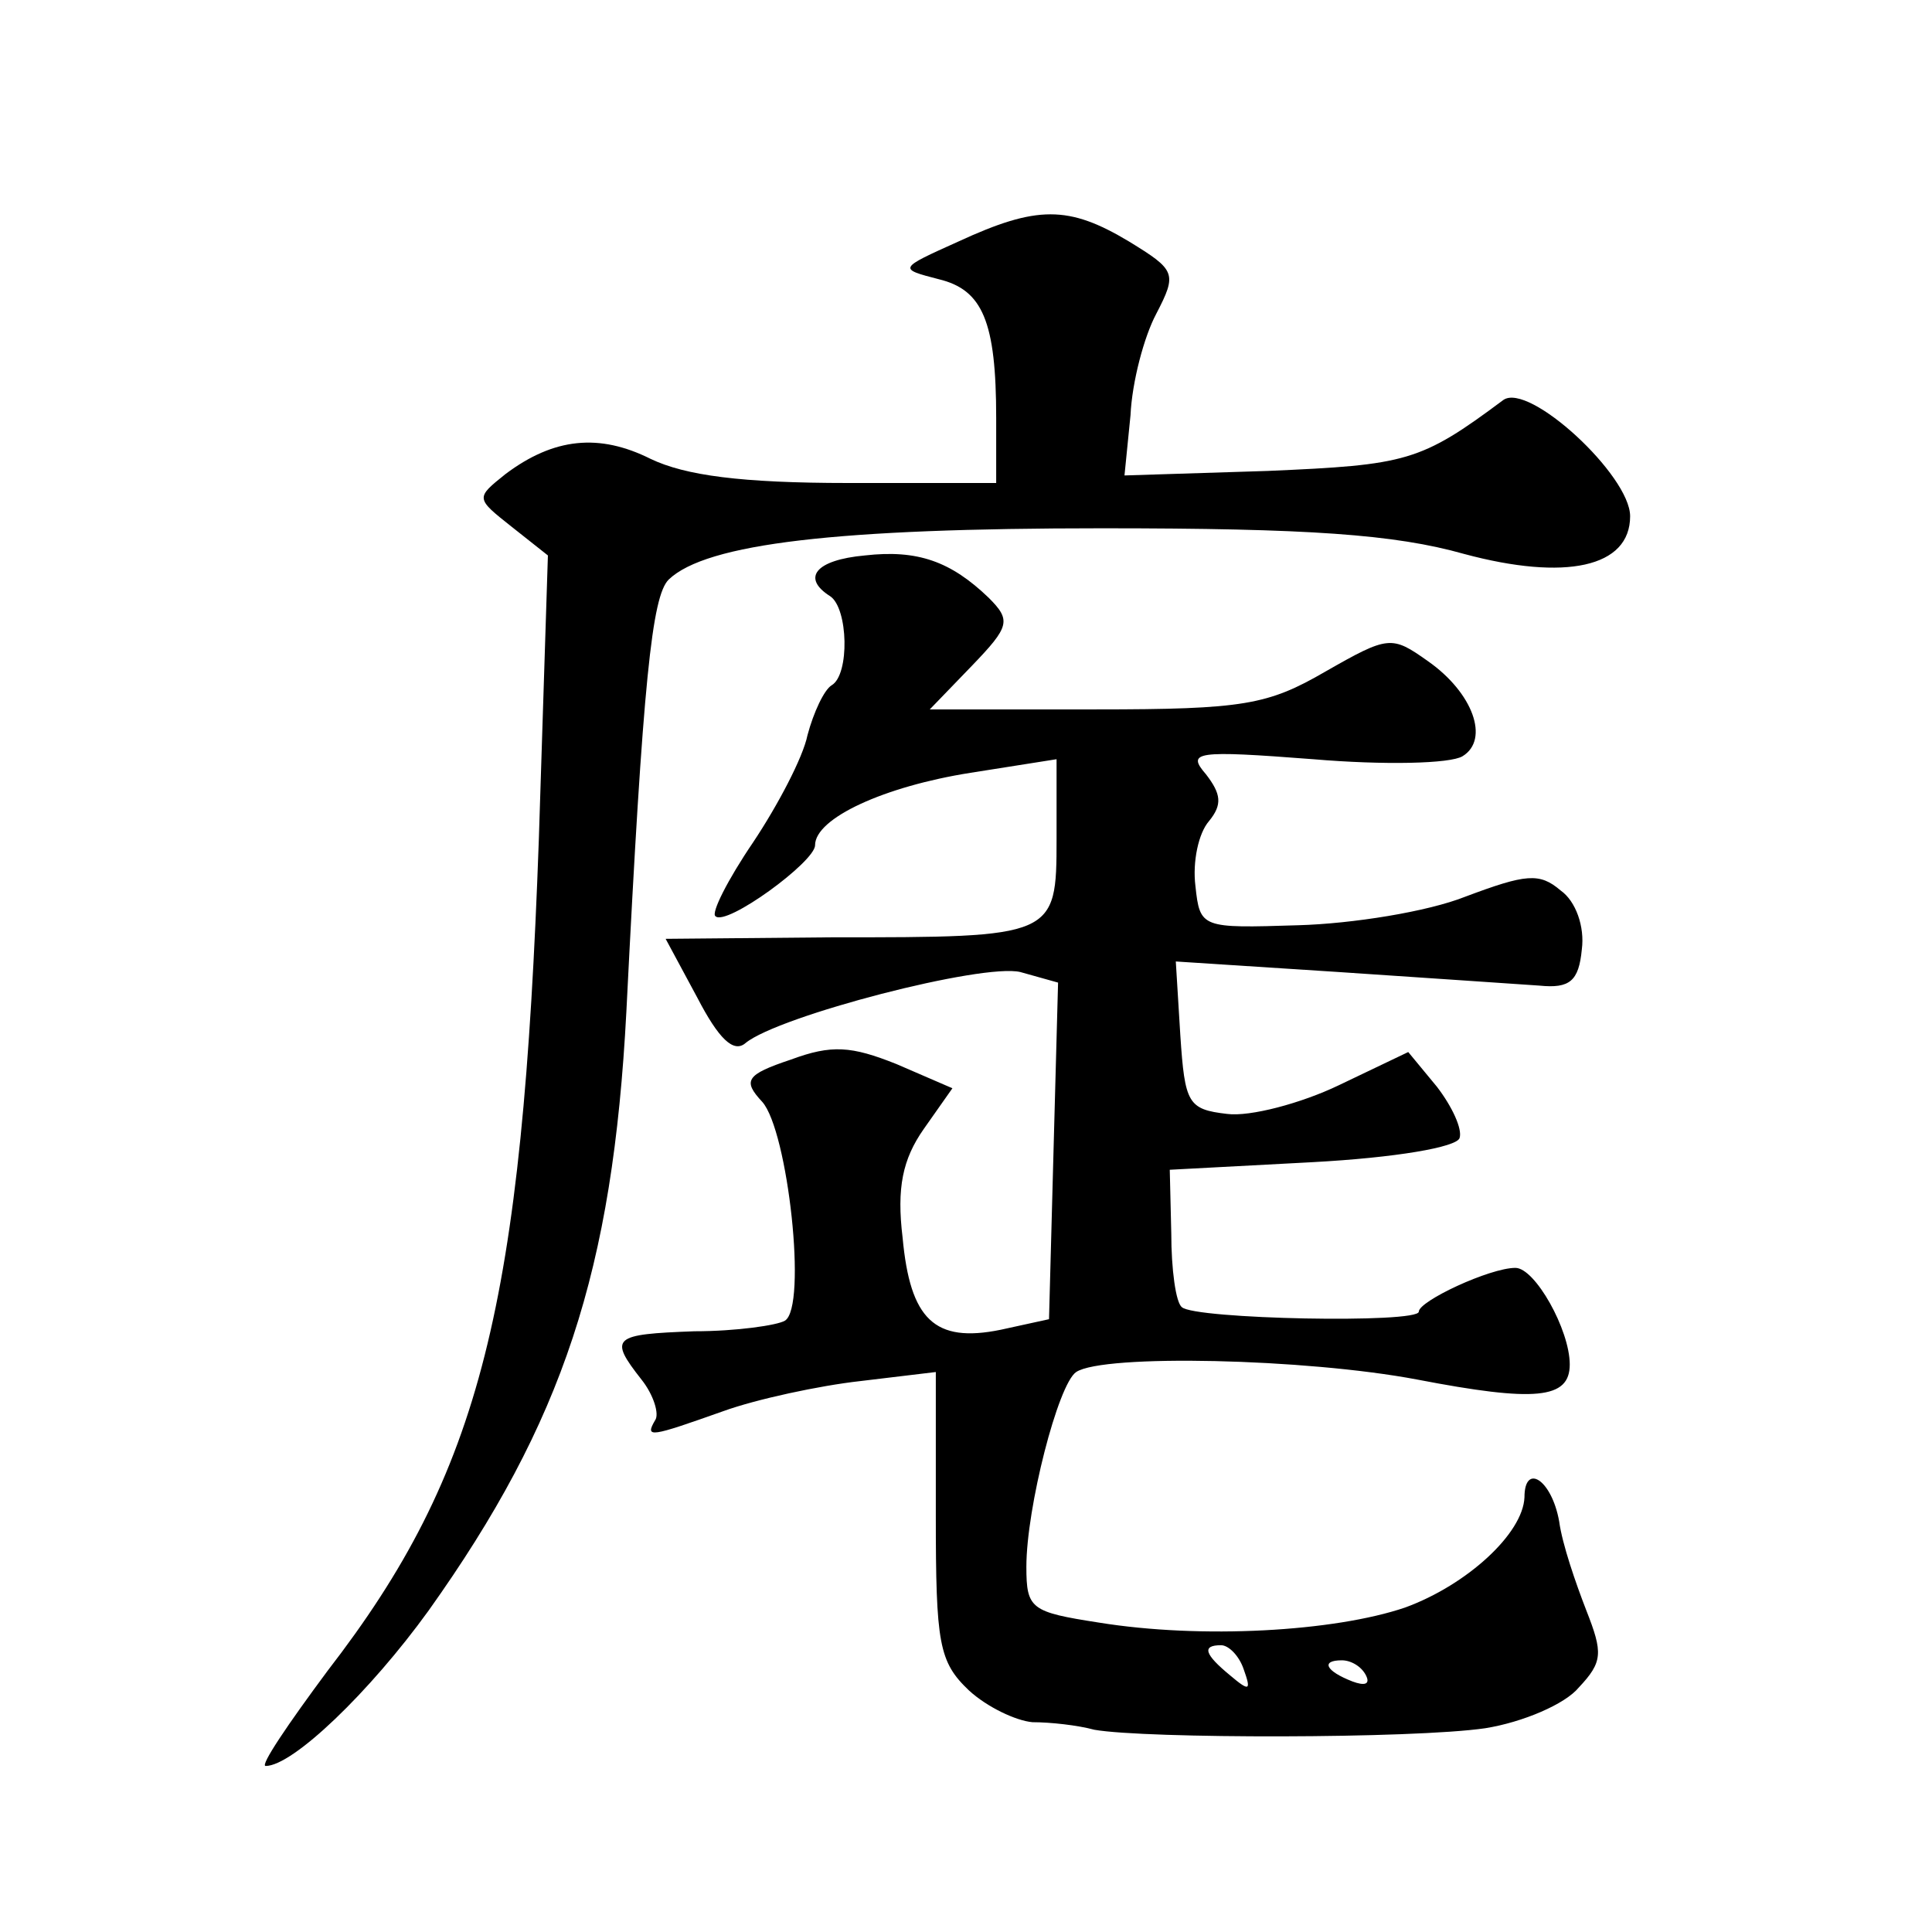 <?xml version="1.0" standalone="no"?>
<!DOCTYPE svg PUBLIC "-//W3C//DTD SVG 20010904//EN"
 "http://www.w3.org/TR/2001/REC-SVG-20010904/DTD/svg10.dtd">
<svg version="1.0" xmlns="http://www.w3.org/2000/svg"
 width="128pt" height="128pt" viewBox="0 0 128 128"
 preserveAspectRatio="xMidYMid meet">
<g transform="translate(0,128) scale(0.1,-0.1)"
fill="#0" stroke="none">
<path d="M635 1120 c-40 -18 -40 -18 -13 -25 29 -7 38 -28 38 -92 l0 -43 -98 0
c-71 0 -108 5 -131 16 -34 17 -64 14 -96 -10 -20 -16 -20 -16 4 -35 l24 -19 -6
-188 c-11 -309 -38 -419 -140 -551 -26 -35 -45 -63 -41 -63 18 0 69 49 108 103
89 125 122 225 131 397 11 220 17 275 28 286 25 24 112 34 287 34 137 0 194 -4
240 -17 67 -18 110 -9 110 25 0 27 -67 89 -84 77 -55 -41 -64 -43 -156 -47 l-95
-3 4 40 c1 22 9 52 17 67 14 27 13 29 -18 48 -40 24 -61 24 -113 0z M573 912 c-33
-3 -42 -15 -23 -27 12 -8 13 -52 1 -59 -5 -3 -12 -18 -16 -33 -3 -15 -20 -47 -36
-71 -17 -25 -28 -47 -25 -49 7 -7 66 36 66 47 0 18 46 39 103 48 l57 9 0 -53 c0
-65 -1 -65 -149 -65 l-110 -1 21 -39 c14 -27 24 -37 32 -30 22 18 157 53 182 47
l25 -7 -3 -111 -3 -112 -32 -7 c-44 -9 -60 7 -65 61 -4 33 0 52 14 72 l19 27 -37
16 c-30 12 -43 13 -70 3 -30 -10 -32 -14 -19 -28 17 -19 30 -136 15 -145 -5 -3
-32 -7 -60 -7 -54 -2 -57 -4 -35 -32 8 -10 12 -23 9 -27 -7 -12 -3 -11 45 6 22
8 64 17 91 20 l50 6 0 -95 c0 -85 2 -97 22 -116 12 -11 31 -20 42 -21 12 0 30 -2
41 -5 34 -6 211 -6 259 1 25 4 53 16 62 27 16 17 16 23 5 51 -7 18 -16 44 -18 59
-5 28 -23 39 -23 16 -1 -24 -38 -58 -79 -73 -47 -16 -135 -21 -203 -10 -45 7 -48
9 -48 37 0 39 21 121 33 129 18 12 152 9 226 -5 78 -15 101 -13 101 10 0 23 -23
64 -36 64 -17 0 -64 -22 -64 -29 0 -8 -149 -5 -157 3 -4 3 -7 25 -7 49 l-1 42 94
5 c56 3 96 10 98 16 2 6 -5 21 -15 34 l-19 23 -46 -22 c-25 -12 -59 -21 -74 -19
-26 3 -28 7 -31 52 l-3 49 108 -7 c59 -4 119 -8 133 -9 20 -2 26 3 28 24 2 15 -4
32 -14 39 -14 12 -23 11 -63 -4 -25 -10 -75 -18 -111 -19 -64 -2 -65 -2 -68 26
-2 16 2 35 9 43 9 11 8 18 -2 31 -13 15 -7 16 71 10 47 -4 91 -3 99 2 18 11 7 42
-23 63 -24 17 -26 17 -68 -7 -38 -22 -54 -25 -152 -25 l-110 0 28 29 c25 26 26
30 11 45 -25 24 -47 32 -82 28z m251 -738 c5 -14 4 -15 -9 -4 -17 14 -19 20 -6
20 5 0 12 -7 15 -16z m81 -4 c3 -6 -1 -7 -9 -4 -18 7 -21 14 -7 14 6 0 13 -4 16
-10z"/>
</g>
</svg>
